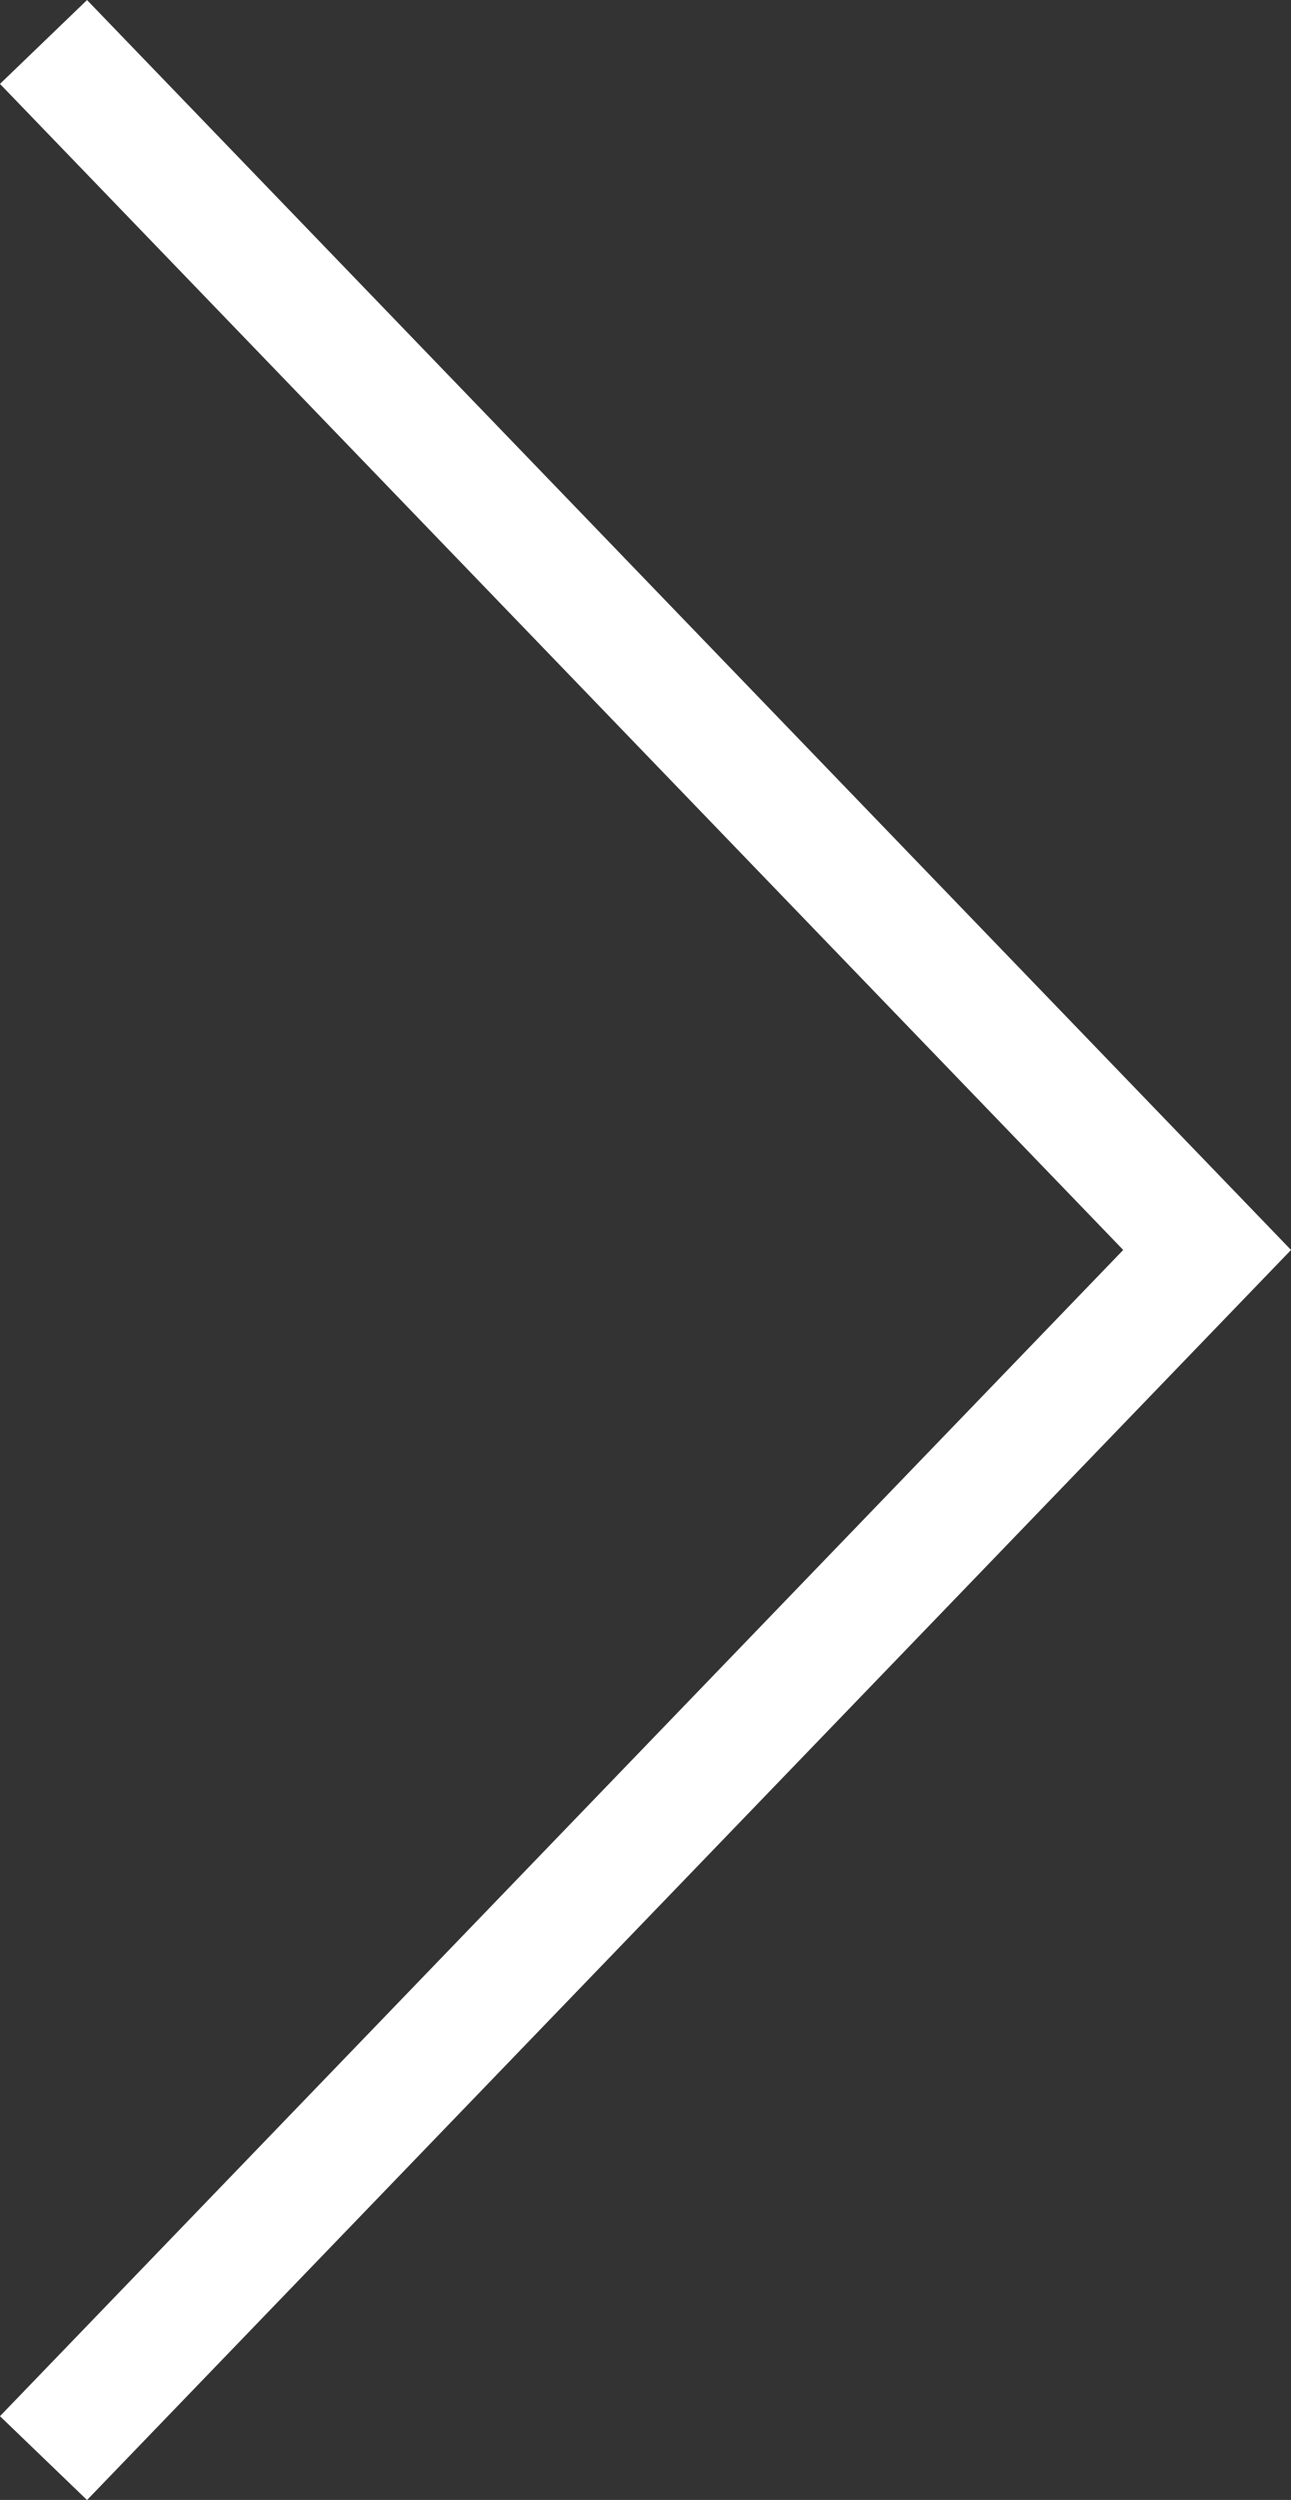 <svg xmlns="http://www.w3.org/2000/svg" width="16.023" height="31.026" viewBox="0 0 16.023 31.026"><rect x="0" y="0" width="16.023" height="31.026" fill="#333333" stroke="none"/><defs><style>.a{fill:none;stroke:#ffffff;stroke-width:1.5px;}</style></defs><path class="a" d="M8,17,22.994,31.442,37.986,17" transform="translate(-16.46 38.507) rotate(-90)"/></svg>